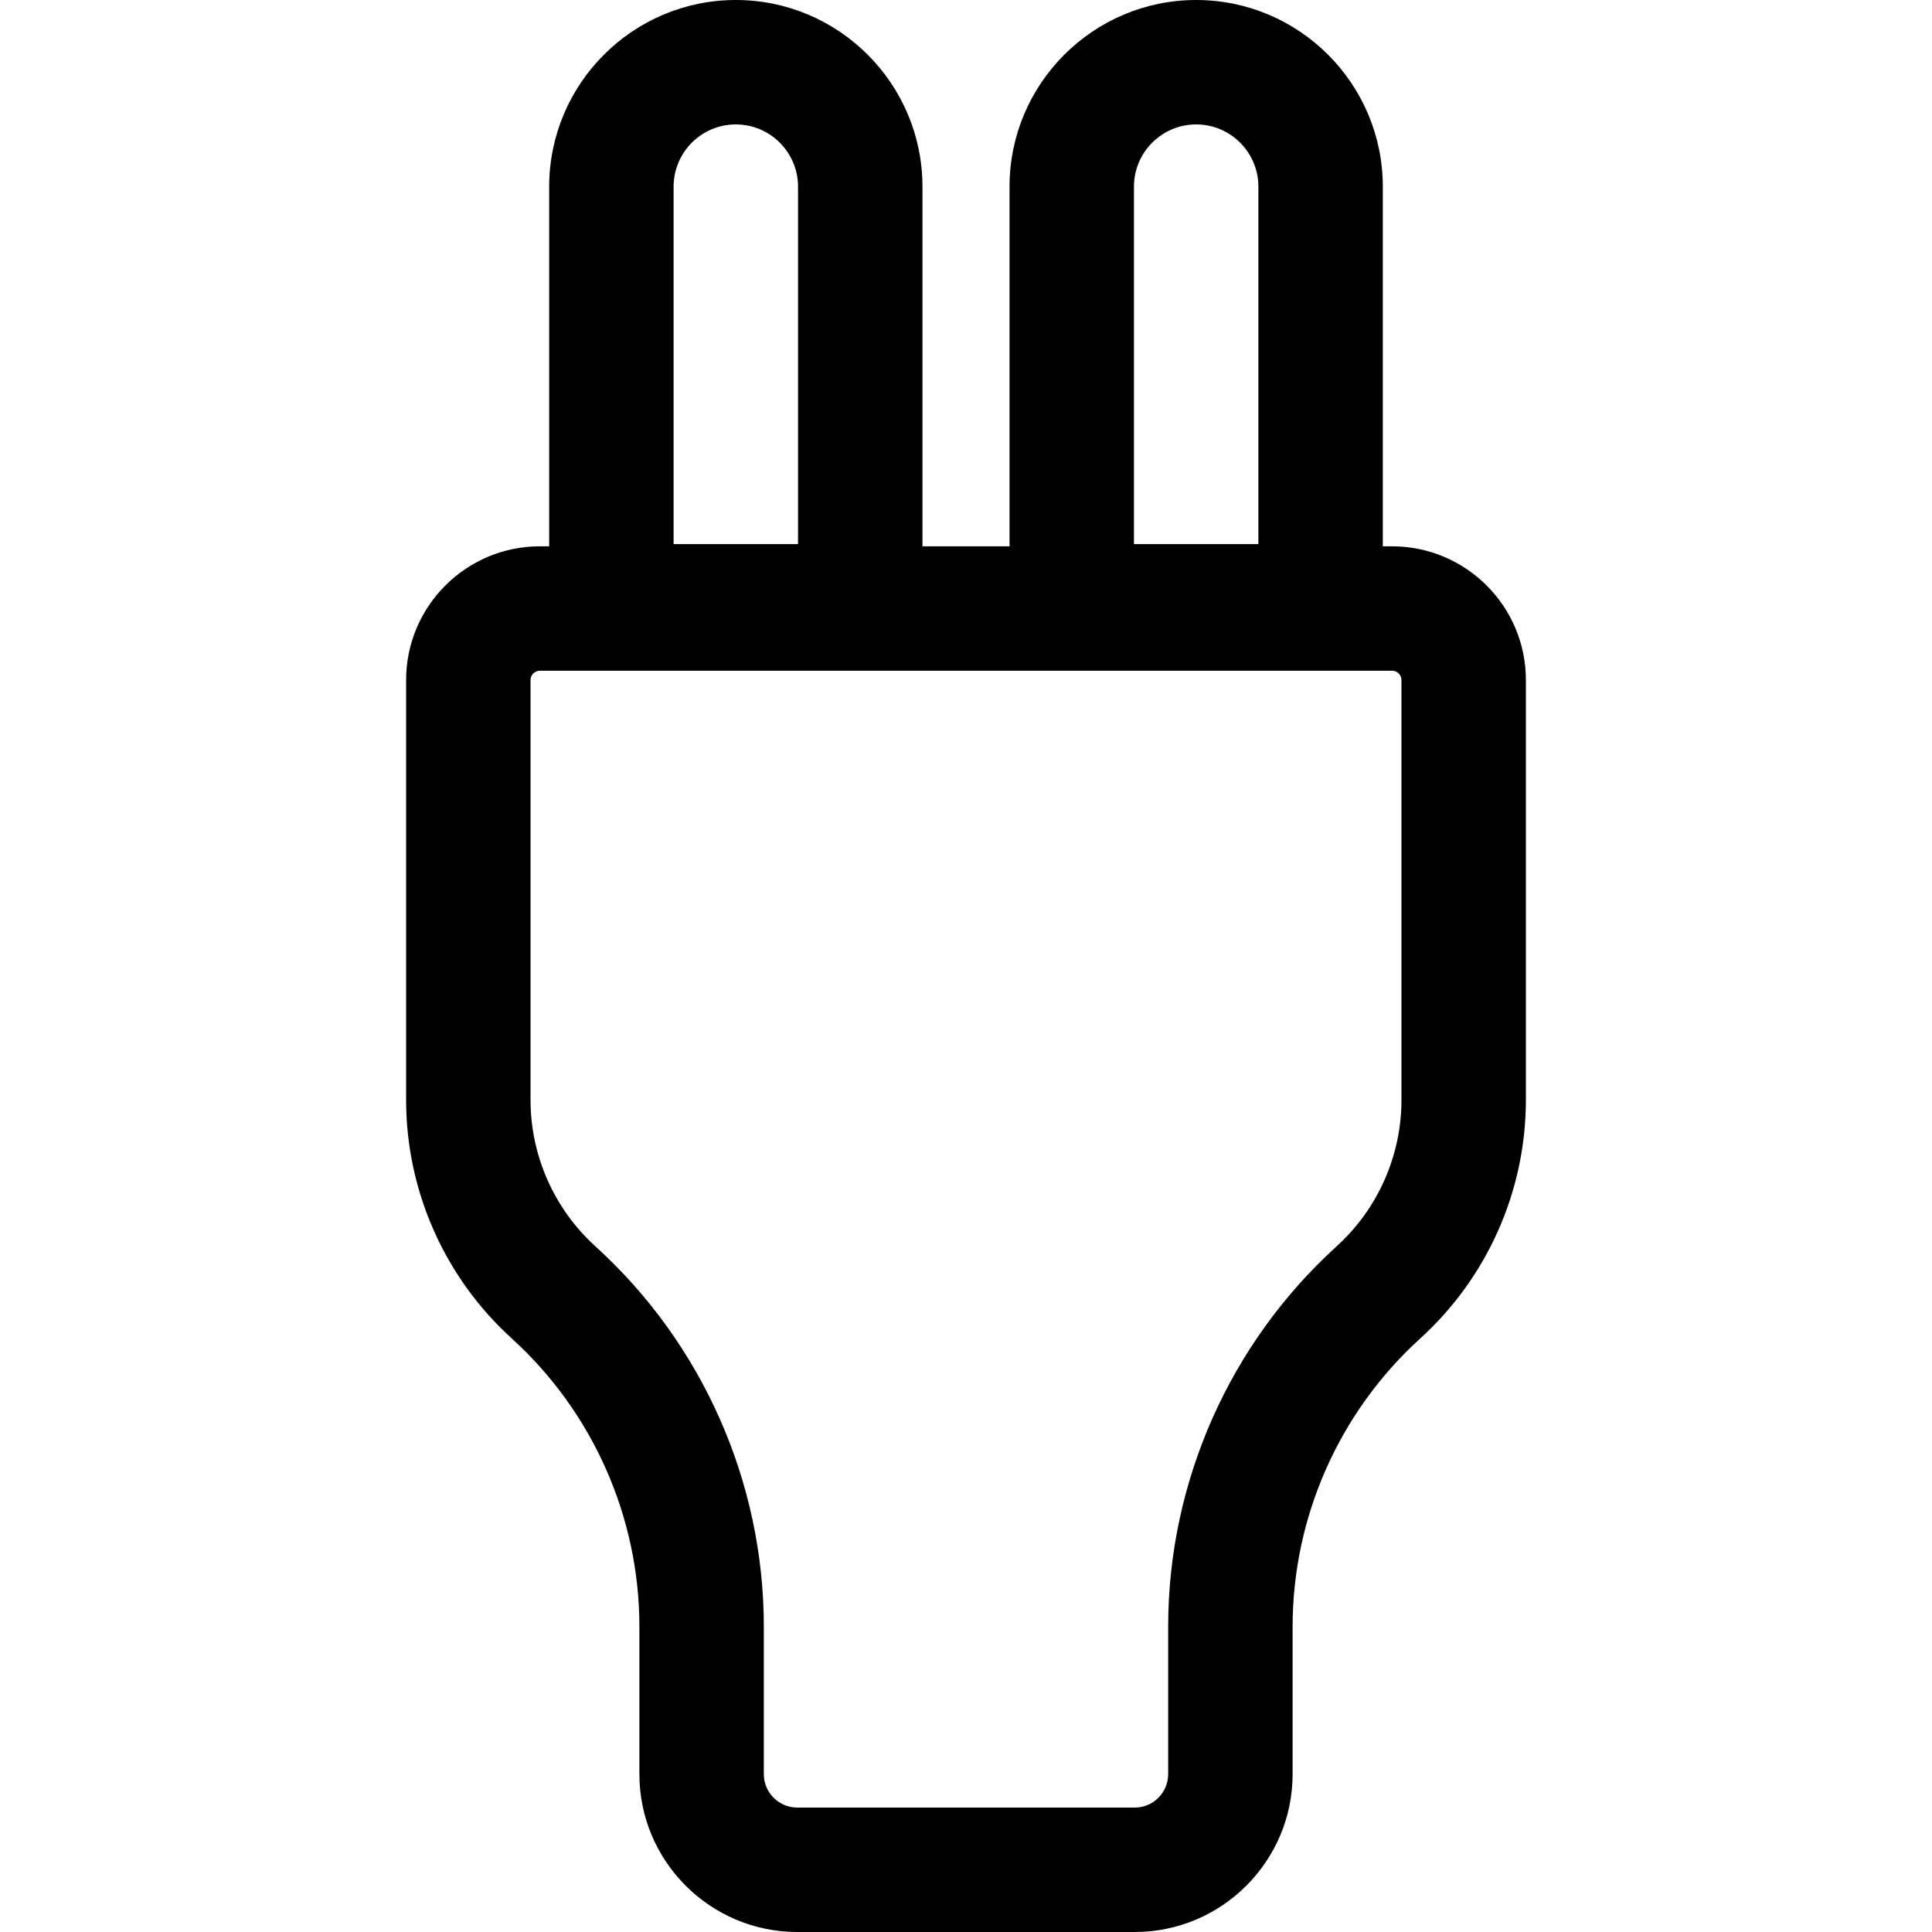<?xml version="1.0" encoding="iso-8859-1"?>
<!-- Generator: Adobe Illustrator 19.0.0, SVG Export Plug-In . SVG Version: 6.00 Build 0)  -->
<svg version="1.1" id="Layer_1" xmlns="http://www.w3.org/2000/svg" xmlns:xlink="http://www.w3.org/1999/xlink" x="0px" y="0px"
	 viewBox="0 0 512.001 512.001" style="enable-background:new 0 0 512.001 512.001;" xml:space="preserve">
<g>
	<g>
		<path d="M368.935,144.779h-2.475V49.461C366.46,22.188,344.271,0,316.999,0s-49.461,22.188-49.461,49.461v95.318h-23.076V49.461
			C244.461,22.188,222.273,0,195,0s-49.461,22.188-49.461,49.461v95.318h-2.475c-19.542,0-35.44,15.899-35.44,35.442v111.303
			c0,24.006,10.201,47.031,27.986,63.172c21.503,19.515,33.837,47.351,33.837,76.368v39.103c0,23.068,18.767,41.835,41.835,41.835
			h89.438c23.068,0,41.835-18.767,41.835-41.835v-39.103c0-29.017,12.333-56.853,33.837-76.368
			c17.785-16.141,27.986-39.165,27.986-63.172V180.22C404.377,160.678,388.478,144.779,368.935,144.779z M300.512,49.461
			c0-9.091,7.396-16.487,16.487-16.487s16.487,7.396,16.487,16.487v94.734h-32.974V49.461z M178.513,49.461
			c0-9.091,7.396-16.487,16.487-16.487s16.487,7.396,16.487,16.487v94.734h-32.974V49.461z M354.231,330.276
			c-28.376,25.753-44.651,62.488-44.651,100.786v39.103c0,4.886-3.974,8.861-8.861,8.861h-89.438c-4.886,0-8.861-3.974-8.861-8.861
			v-39.103c0-38.298-16.275-75.034-44.651-100.786c-10.913-9.903-17.172-24.028-17.172-38.753V180.22
			c0-1.361,1.107-2.468,2.466-2.468h225.872c1.36,0,2.466,1.107,2.466,2.468v111.303h0.001
			C371.403,306.247,365.144,320.372,354.231,330.276z"/>
	</g>
</g>
<g>
</g>
<g>
</g>
<g>
</g>
<g>
</g>
<g>
</g>
<g>
</g>
<g>
</g>
<g>
</g>
<g>
</g>
<g>
</g>
<g>
</g>
<g>
</g>
<g>
</g>
<g>
</g>
<g>
</g>
</svg>
